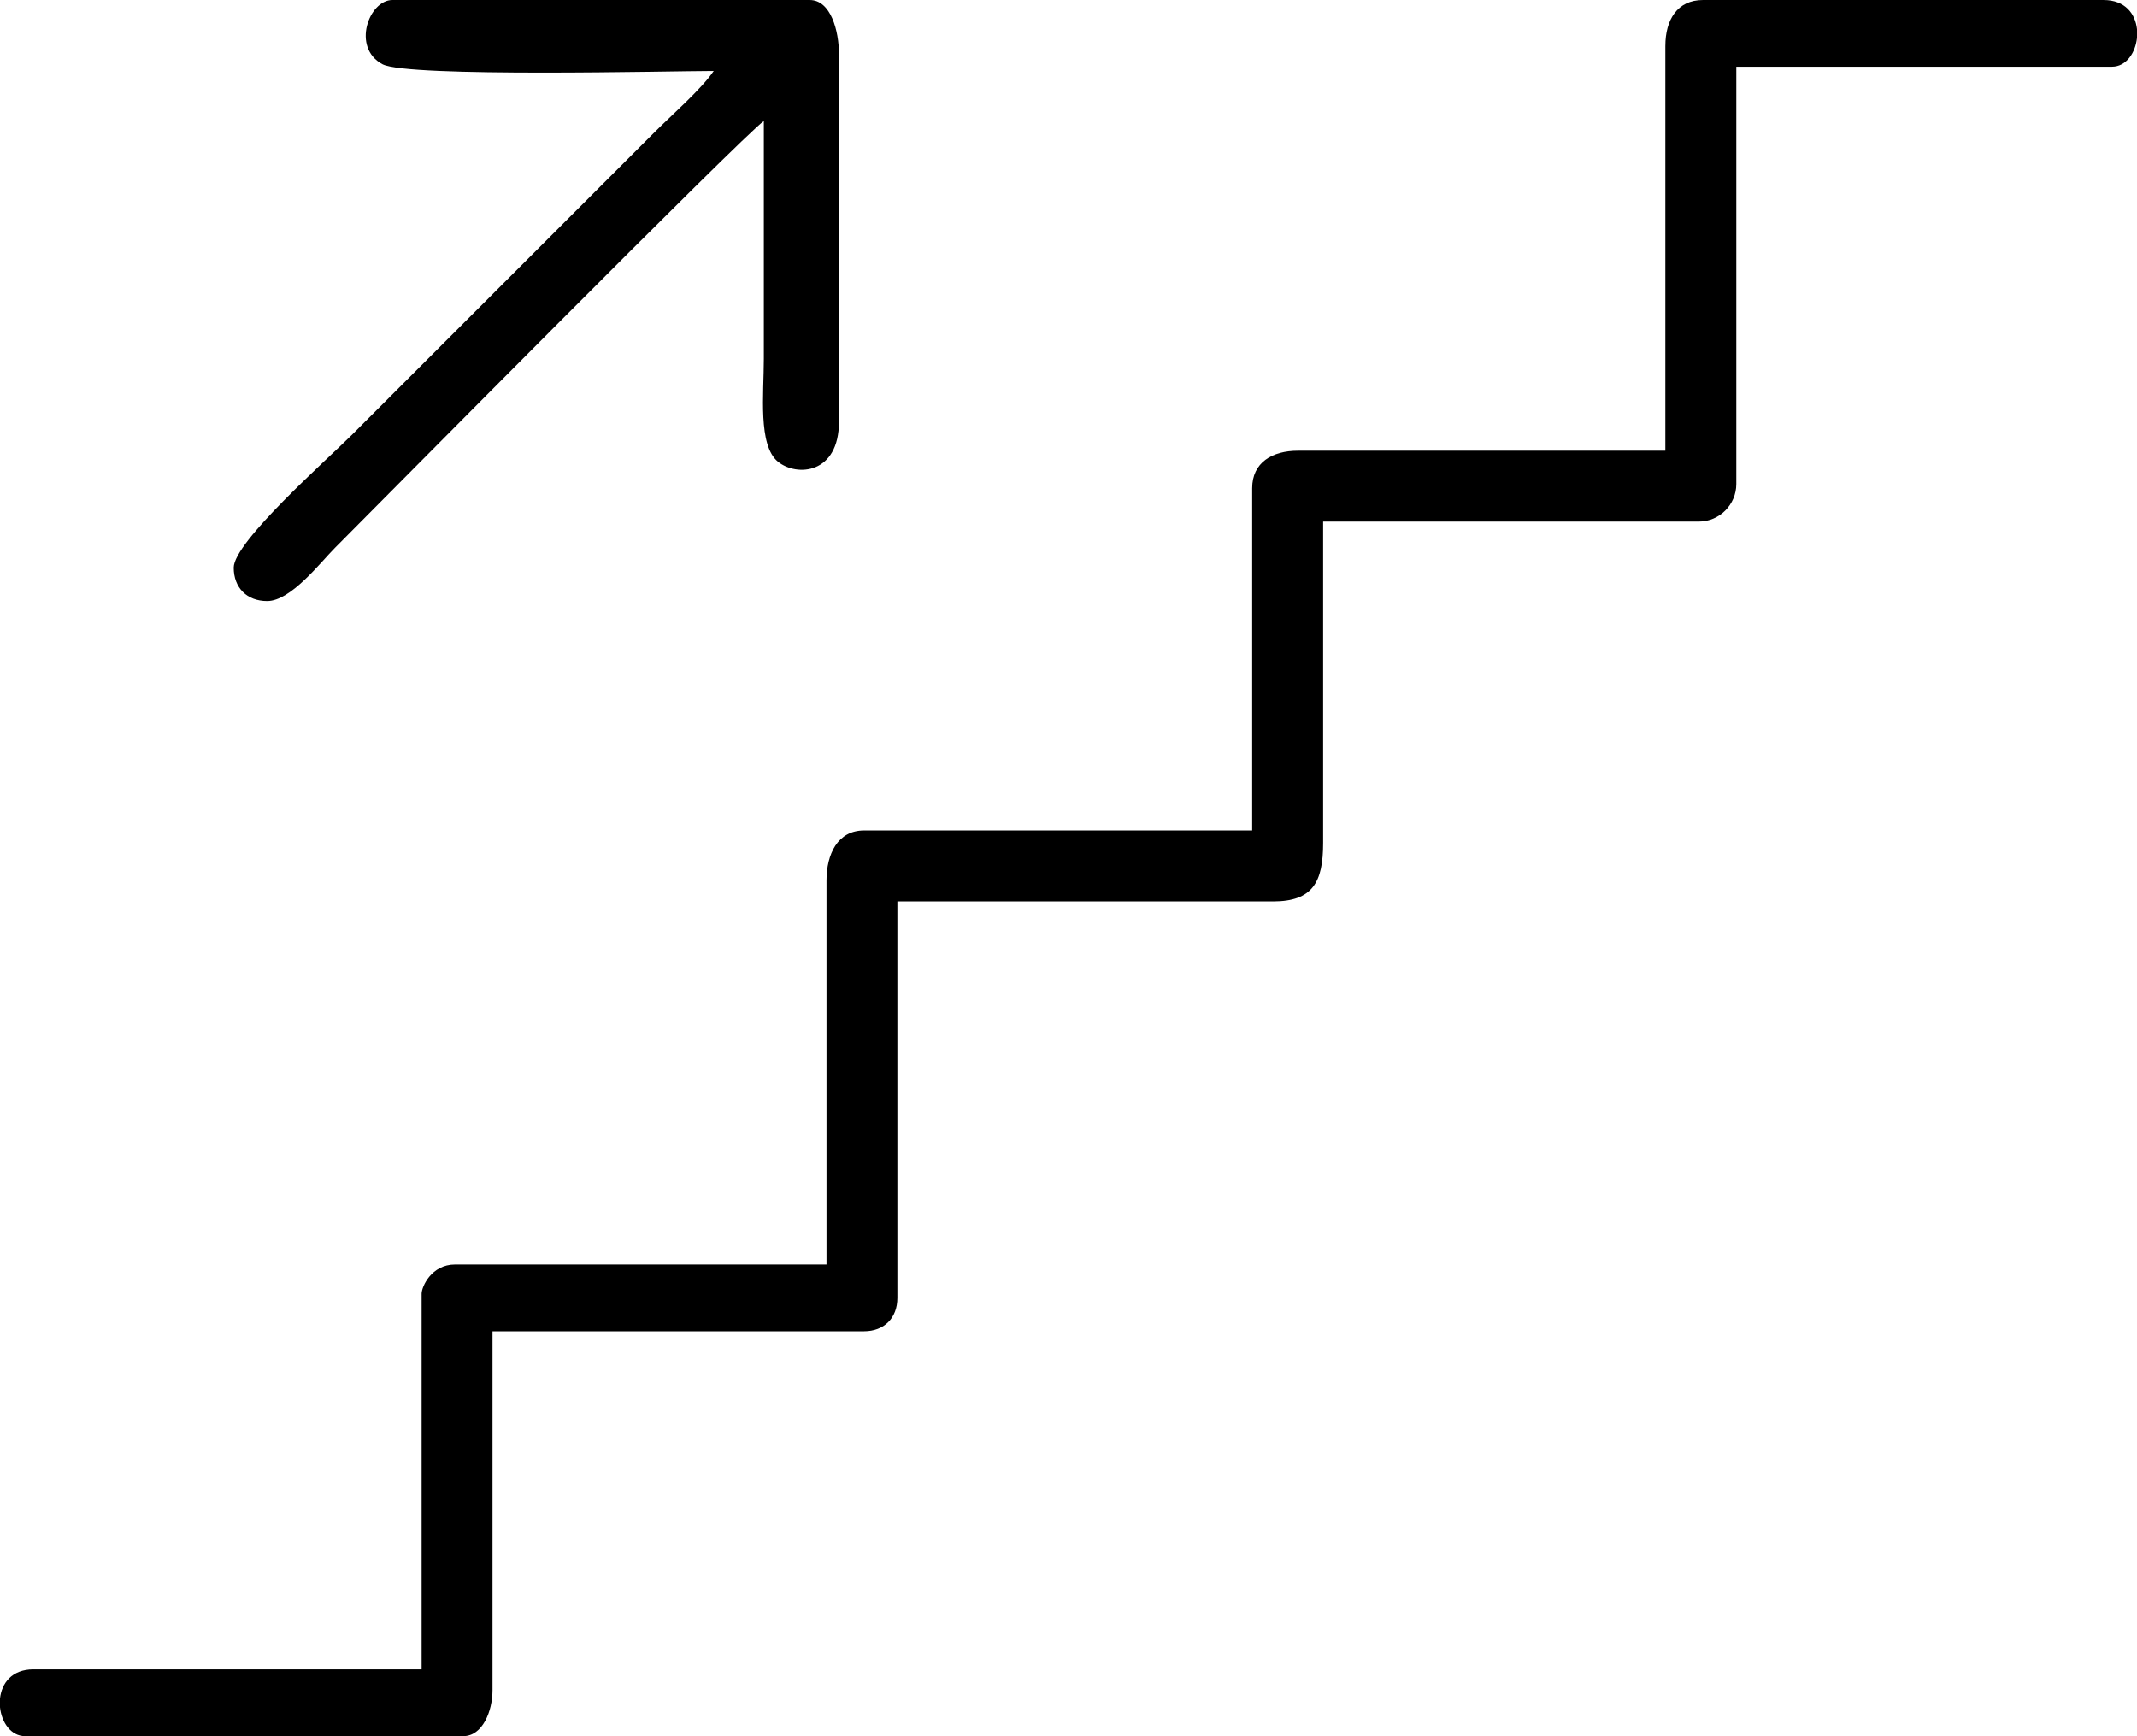 <?xml version="1.0" encoding="UTF-8"?>
<!DOCTYPE svg PUBLIC "-//W3C//DTD SVG 1.1//EN" "http://www.w3.org/Graphics/SVG/1.1/DTD/svg11.dtd">
<!-- Creator: CorelDRAW 2021 (64-Bit) -->
<svg xmlns="http://www.w3.org/2000/svg" xml:space="preserve" width="86.158mm" height="70mm" version="1.1" style="shape-rendering:geometricPrecision; text-rendering:geometricPrecision; image-rendering:optimizeQuality; fill-rule:evenodd; clip-rule:evenodd"
viewBox="0 0 5501.08 4469.43"
 xmlns:xlink="http://www.w3.org/1999/xlink"
 xmlns:xodm="http://www.corel.com/coreldraw/odm/2003">
 <defs>
  <style type="text/css">
   <![CDATA[
    .fil0 {fill:black}
   ]]>
  </style>
 </defs>
 <g id="Layer_x0020_1">
  <g id="_3157112041328">
   <path class="fil0" d="M4286.94 118.01l0 1042.24 -945.43 0c-67.04,0 -118.18,30.69 -118.18,96.62l0 880.95 -999.13 0c-68.13,0 -96.62,61.38 -96.62,128.96l0 988.53 -956.2 0c-60.83,0 -86.03,57.18 -86.03,75.26l0 966.98 -999.32 0c-55.89,0 -81.83,35.99 -86.03,75.08l0 22.46c4.02,38.72 27.95,74.35 64.48,74.35l1128.09 0c50.04,0 75.25,-65.21 75.25,-118.18l0 -924.06 956.21 0c51.87,0 86.02,-33.97 86.02,-86.03l0 -1020.68 966.99 0c101.92,0 128.96,-49.32 128.96,-150.51l0 -827.25 966.99 0c53.15,0 96.62,-43.66 96.62,-96.62l0 -1074.39 966.99 0c36.53,0 60.45,-35.43 64.48,-74.16l0 -22.47c-4.21,-39.09 -30.14,-75.07 -86.03,-75.07l-1031.46 0c-65.94,0 -96.62,51.14 -96.62,118.18l-0.02 -0.18z"/>
   <path class="fil0" d="M1837.33 182.48c-31.05,46.39 -108.68,114.16 -153.07,158.54l-779.03 779.03c-63.2,63.2 -303.58,274.9 -303.58,341.2 0,51.88 33.97,86.03 86.03,86.03 61.19,0 136.45,-98.81 174.62,-136.99 116.72,-116.89 1053.92,-1065.07 1103.97,-1098.68 0,204.2 0,408.23 0,612.45 0,89.5 -15.53,222.66 36.53,264.67 48.23,38.91 156.9,32.33 156.9,-103.57l0 -945.43c0,-60.09 -21.01,-139.73 -75.26,-139.73l-1074.38 0c-60.09,0 -105.76,122.39 -25.57,165.31 64.85,34.52 749.63,17.35 853,17.35l-0.19 -0.18z"/>
  </g>
 </g>
</svg>
